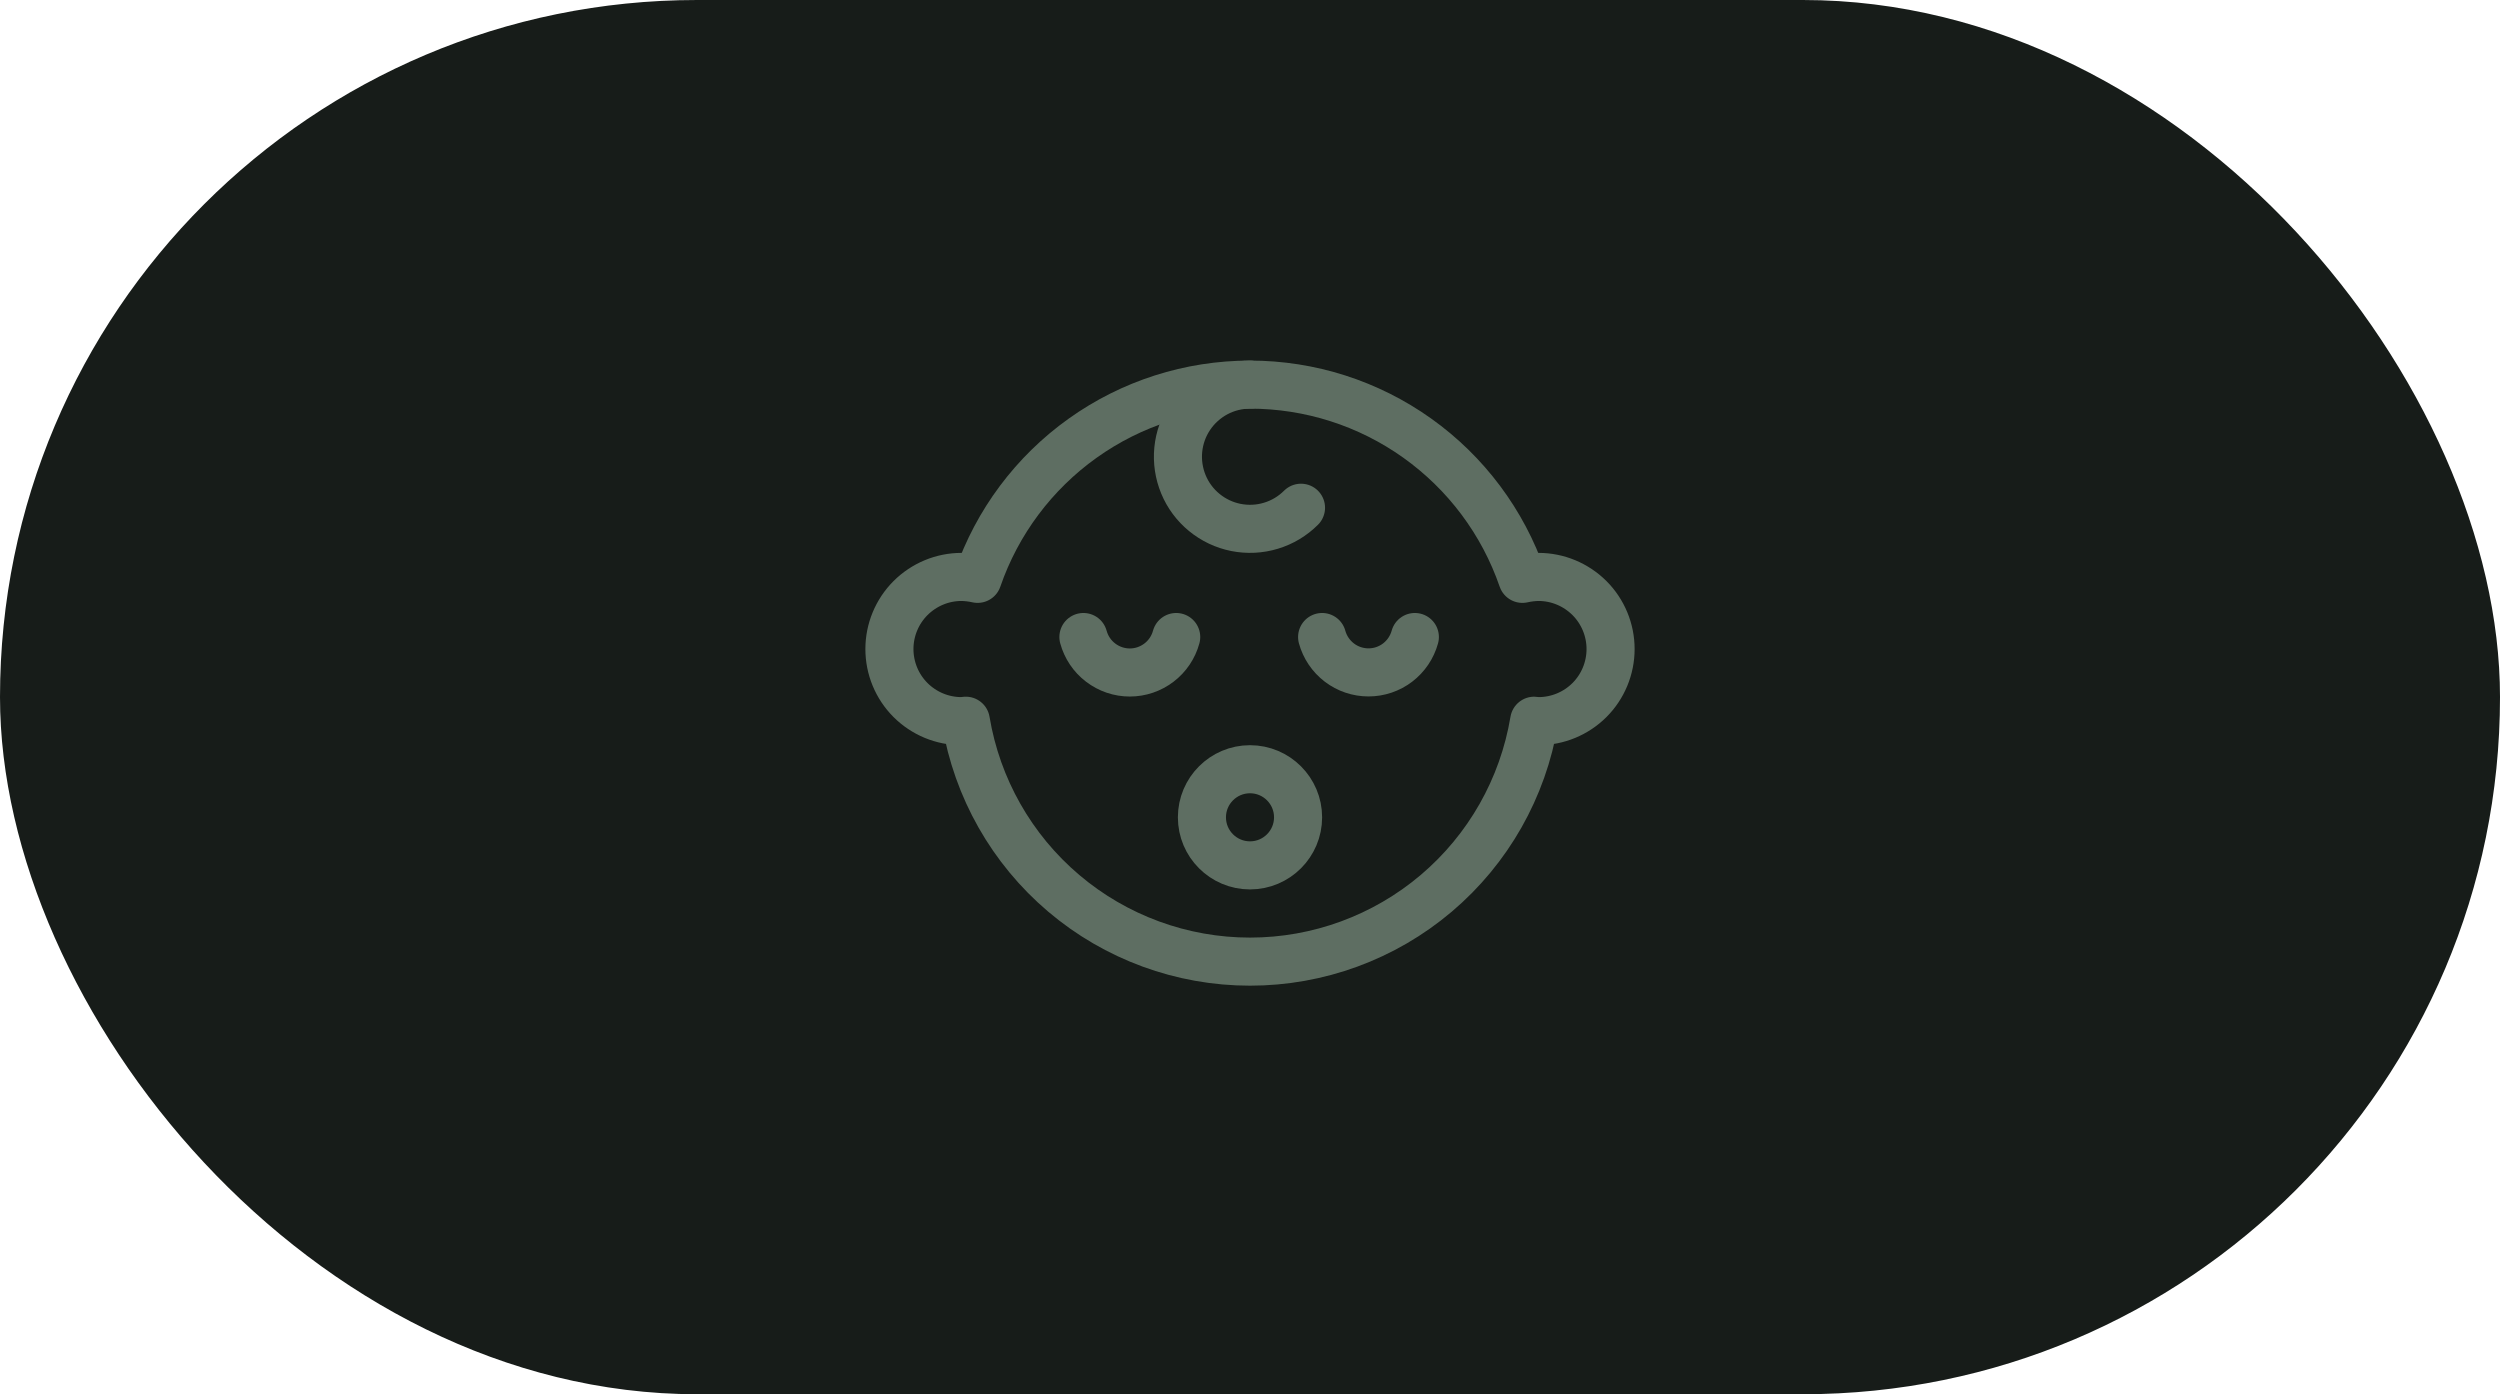 <svg width="52" height="29" viewBox="0 0 52 29" fill="none" xmlns="http://www.w3.org/2000/svg">
<rect width="52" height="29" rx="14.5" fill="#171C19"/>
<path d="M26 18C26.552 18 27 17.552 27 17C27 16.448 26.552 16 26 16C25.448 16 25 16.448 25 17C25 17.552 25.448 18 26 18Z" stroke="#5E6E62" stroke-linecap="round" stroke-linejoin="round"/>
<path d="M22.535 13.25C22.593 13.462 22.718 13.649 22.893 13.782C23.067 13.915 23.28 13.988 23.5 13.988C23.72 13.988 23.933 13.915 24.107 13.782C24.282 13.649 24.407 13.462 24.465 13.25" stroke="#5E6E62" stroke-linecap="round" stroke-linejoin="round"/>
<path d="M27.5 13.25C27.558 13.461 27.684 13.648 27.858 13.781C28.032 13.914 28.245 13.986 28.465 13.986C28.684 13.986 28.897 13.914 29.071 13.781C29.245 13.648 29.371 13.461 29.429 13.25" stroke="#5E6E62" stroke-linecap="round" stroke-linejoin="round"/>
<path d="M32 12C31.887 12.002 31.776 12.015 31.666 12.04C31.26 10.861 30.495 9.838 29.48 9.114C28.464 8.389 27.247 8 26 8C24.753 8 23.536 8.389 22.52 9.114C21.505 9.838 20.74 10.861 20.334 12.04C20.224 12.015 20.113 12.002 20 12C19.602 12 19.221 12.159 18.939 12.44C18.658 12.721 18.5 13.103 18.5 13.5C18.5 13.898 18.658 14.28 18.939 14.561C19.221 14.842 19.602 15 20 15C20.03 15 20.059 14.993 20.089 14.991C20.322 16.391 21.043 17.663 22.126 18.581C23.208 19.498 24.581 20.002 26 20.002C27.419 20.002 28.792 19.498 29.874 18.581C30.957 17.663 31.678 16.391 31.911 14.991C31.941 14.991 31.97 15 32 15C32.398 15 32.779 14.842 33.061 14.561C33.342 14.28 33.5 13.898 33.5 13.5C33.5 13.103 33.342 12.721 33.061 12.44C32.779 12.159 32.398 12 32 12V12Z" stroke="#5E6E62" stroke-linecap="round" stroke-linejoin="round"/>
<path d="M26 8C25.753 8 25.511 8.061 25.293 8.177C25.076 8.294 24.89 8.462 24.753 8.667C24.616 8.872 24.532 9.108 24.508 9.353C24.484 9.599 24.521 9.846 24.615 10.074C24.709 10.302 24.858 10.503 25.049 10.659C25.24 10.816 25.466 10.923 25.708 10.971C25.95 11.019 26.2 11.007 26.436 10.935C26.672 10.864 26.887 10.735 27.061 10.561" stroke="#5E6E62" stroke-linecap="round" stroke-linejoin="round"/>
</svg>
